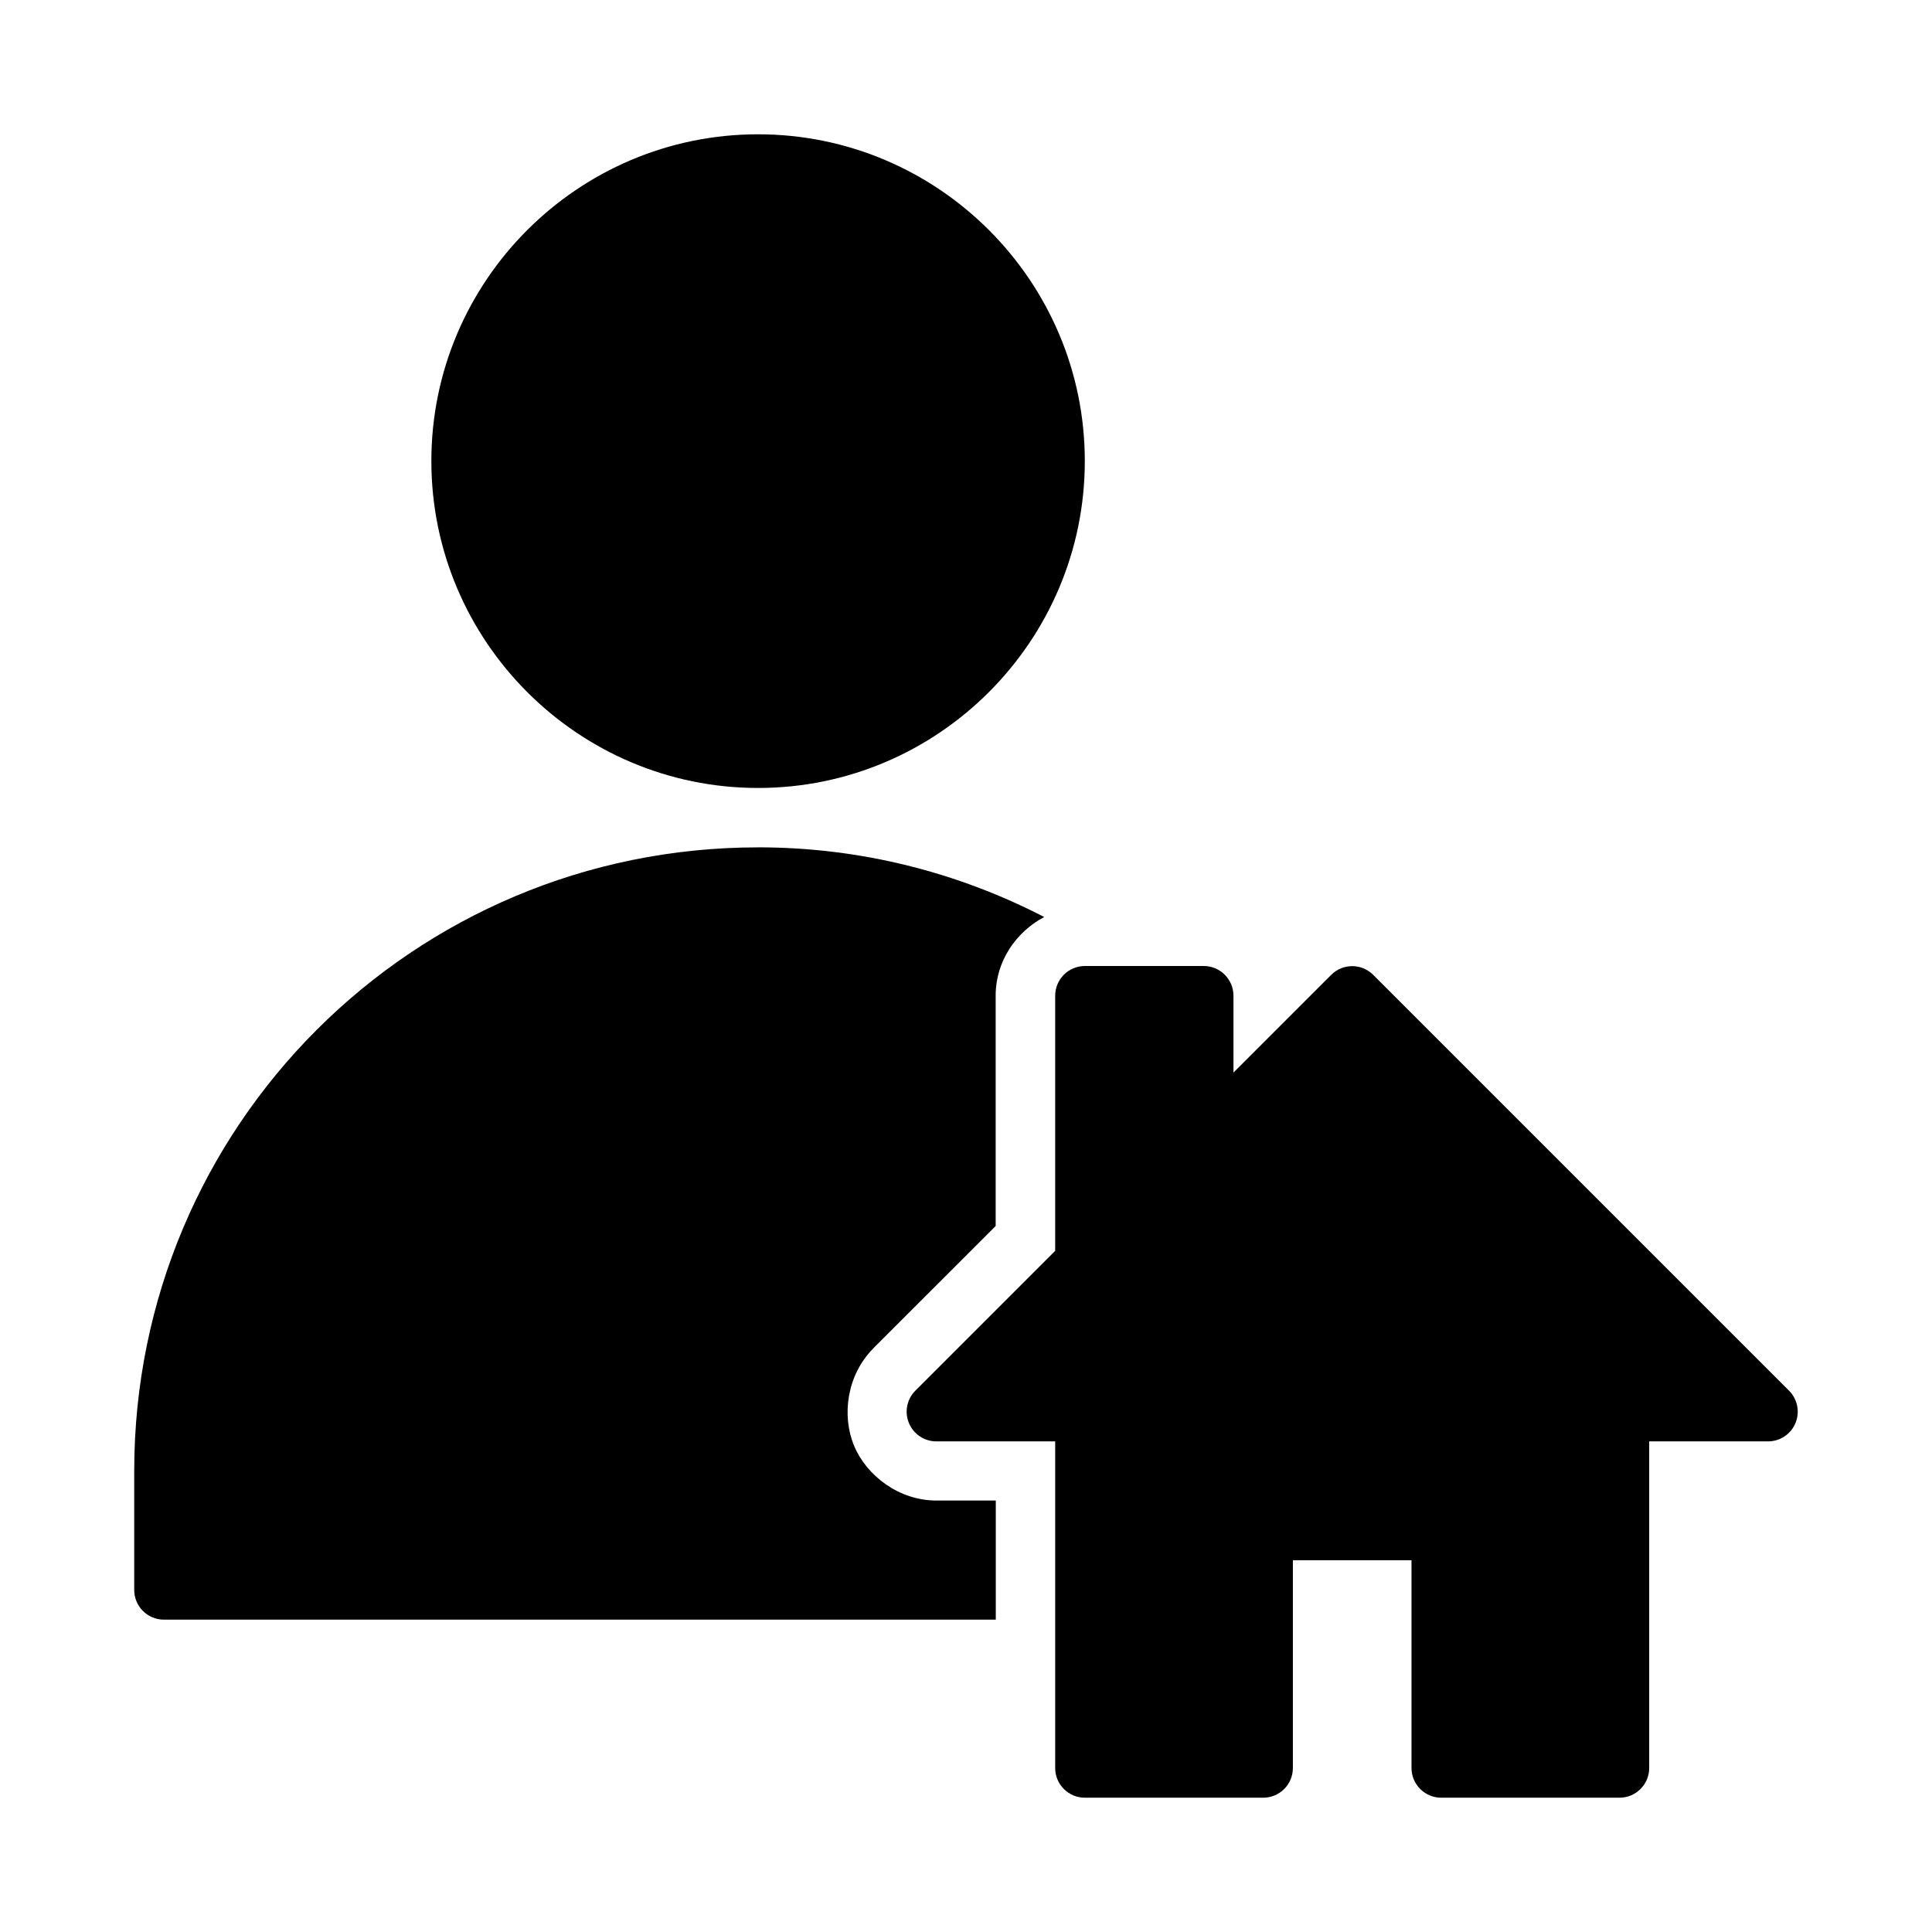 <?xml version="1.0" encoding="UTF-8"?>
<!-- Uploaded to: SVG Repo, www.svgrepo.com, Generator: SVG Repo Mixer Tools -->
<svg fill="#000000" width="800px" height="800px" version="1.1" viewBox="144 144 512 512" xmlns="http://www.w3.org/2000/svg">
 <g>
  <path d="m431.48 400c-2.09 0.008-4.09 0.848-5.562 2.328-1.469 1.48-2.293 3.488-2.285 5.578v67.582l-37.074 37.074c-2.238 2.254-2.906 5.637-1.684 8.57 1.219 2.938 4.086 4.852 7.266 4.852h31.496v86.586h-0.004c0.016 4.324 3.519 7.828 7.848 7.844h47.242c2.09 0.008 4.094-0.812 5.578-2.285 1.48-1.469 2.316-3.469 2.324-5.559v-55.09h31.438v55.09c0.008 2.09 0.848 4.09 2.328 5.559 1.48 1.473 3.488 2.293 5.578 2.285h47.242c4.324-0.016 7.828-3.519 7.844-7.844v-86.586h31.496c3.18 0 6.047-1.914 7.266-4.852 1.219-2.934 0.555-6.316-1.688-8.57l-110.23-110.23c-3.07-3.055-8.027-3.055-11.098 0l-25.918 25.918v-20.34c0.008-2.102-0.824-4.113-2.305-5.598-1.484-1.484-3.5-2.316-5.598-2.309z"/>
  <path d="m344.9 179.59c-47.73 0-86.586 38.855-86.586 86.586s38.855 86.645 86.586 86.645c47.73 0 86.586-38.914 86.586-86.645s-38.855-86.586-86.586-86.586z"/>
  <path d="m344.9 368.56c-91.445 0-165.33 73.836-165.33 165.27v31.488c-0.008 2.102 0.82 4.113 2.305 5.598 1.484 1.484 3.5 2.316 5.598 2.309h220.42v-31.566h-15.762c-9.836-0.004-18.465-6.523-21.801-14.543-3.336-8.023-1.875-18.746 5.059-25.723v-0.031l32.473-32.457v-61.07-0.059c0-8.949 5.34-16.789 12.871-20.758-22.727-11.738-48.469-18.465-75.859-18.465zm157.41 204.59v0.059z"/>
 </g>
</svg>